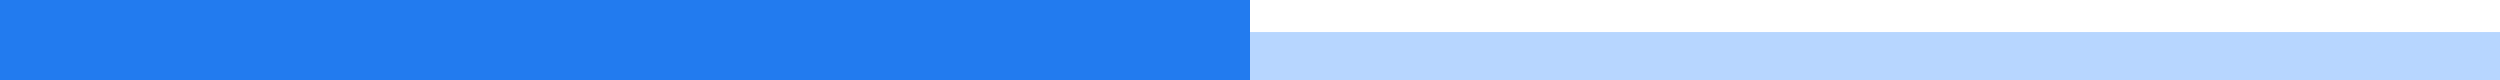 <svg xmlns="http://www.w3.org/2000/svg" width="156" height="5" viewBox="0 0 156 5">
  <g id="Group_5620" data-name="Group 5620" transform="translate(-577 -697)">
    <rect id="Rectangle_5739" data-name="Rectangle 5739" width="156" height="3" transform="translate(577 699)" fill="#b7d6ff"/>
    <rect id="Rectangle_5740" data-name="Rectangle 5740" width="78" height="5" transform="translate(577 697)" fill="#227bef"/>
  </g>
</svg>
